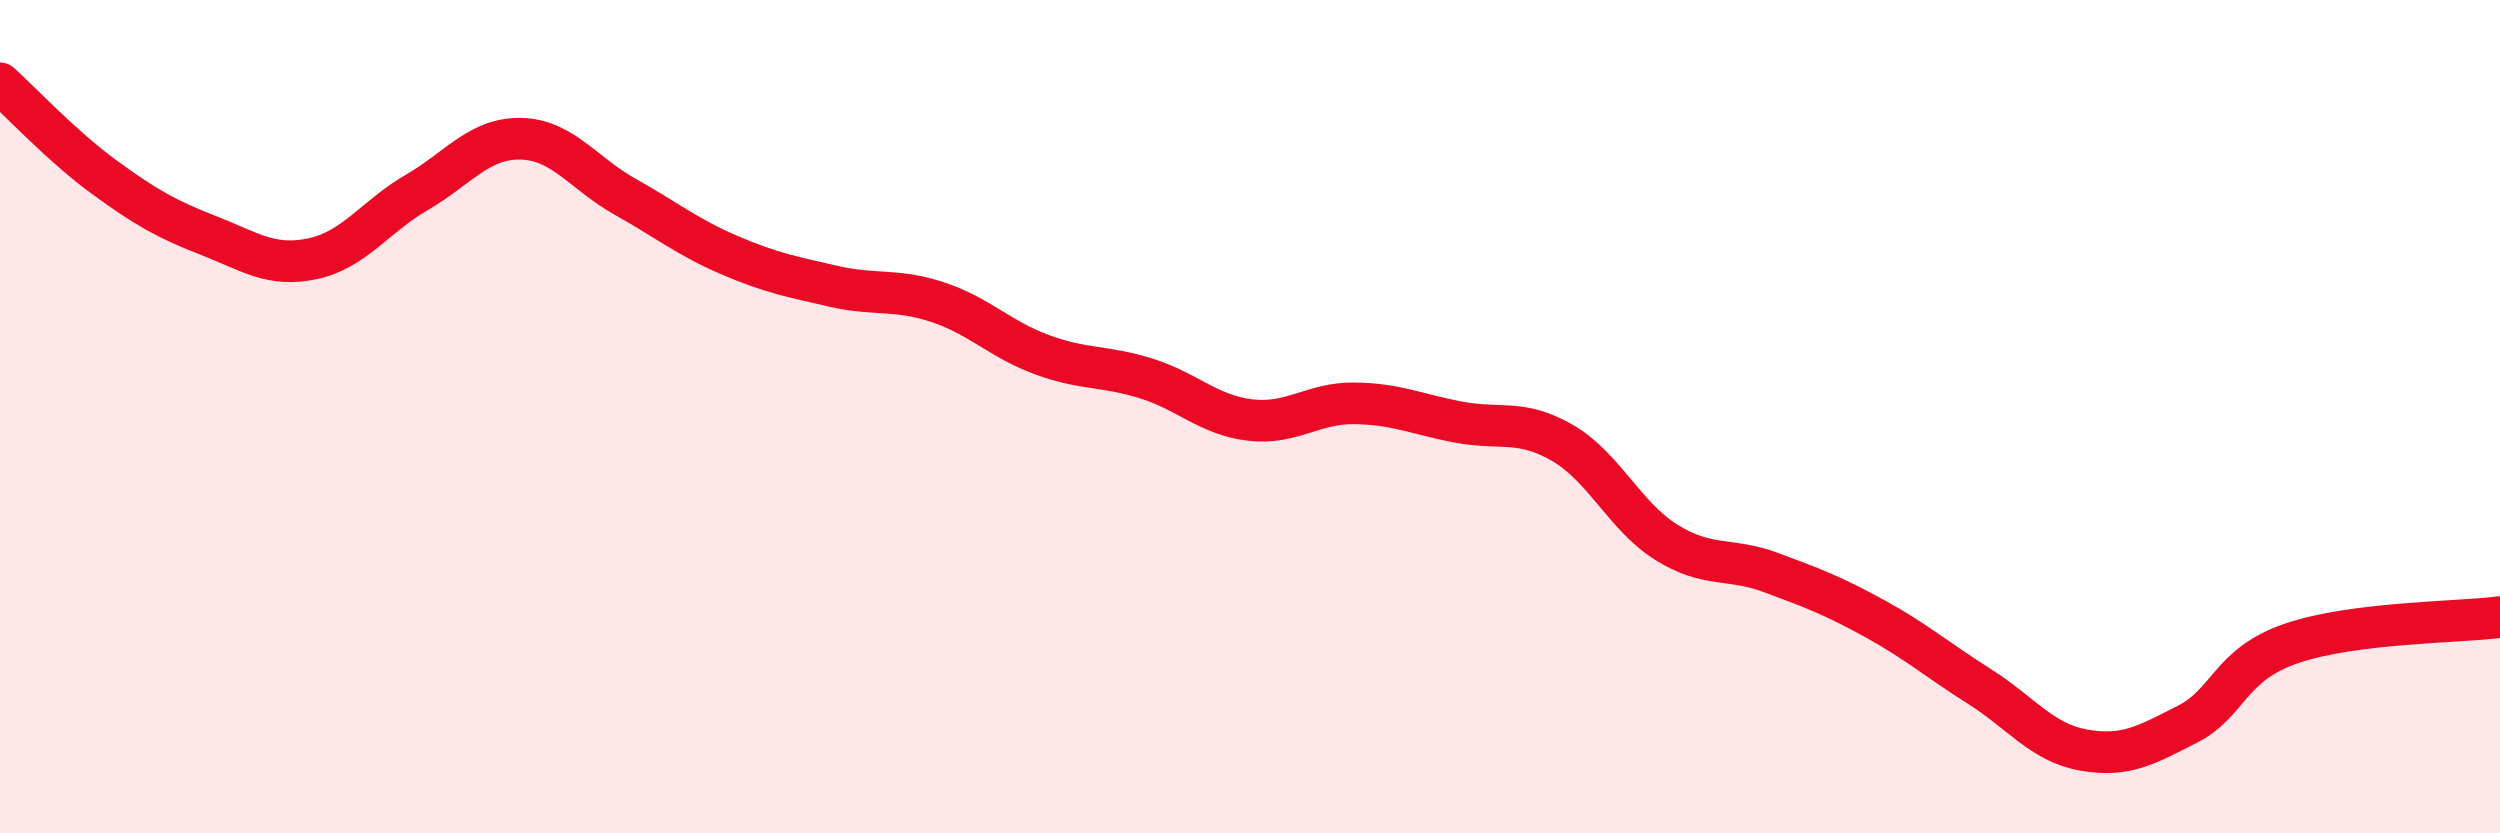 
    <svg width="60" height="20" viewBox="0 0 60 20" xmlns="http://www.w3.org/2000/svg">
      <path
        d="M 0,2 C 0.5,2.45 1.5,3.52 2.5,4.25 C 3.5,4.98 4,5.26 5,5.65 C 6,6.04 6.5,6.42 7.5,6.21 C 8.5,6 9,5.2 10,4.62 C 11,4.04 11.5,3.31 12.5,3.33 C 13.5,3.35 14,4.16 15,4.72 C 16,5.28 16.5,5.69 17.5,6.12 C 18.5,6.55 19,6.64 20,6.87 C 21,7.1 21.5,6.92 22.5,7.25 C 23.5,7.58 24,8.14 25,8.51 C 26,8.88 26.5,8.77 27.5,9.08 C 28.5,9.39 29,9.96 30,10.08 C 31,10.2 31.5,9.67 32.5,9.68 C 33.5,9.69 34,9.94 35,10.13 C 36,10.32 36.5,10.05 37.5,10.63 C 38.5,11.21 39,12.4 40,13.02 C 41,13.64 41.5,13.37 42.5,13.74 C 43.5,14.11 44,14.3 45,14.85 C 46,15.4 46.5,15.84 47.5,16.47 C 48.5,17.1 49,17.82 50,18 C 51,18.18 51.5,17.89 52.5,17.38 C 53.5,16.87 53.5,15.95 55,15.44 C 56.5,14.93 59,14.94 60,14.81L60 20L0 20Z"
        fill="#EB0A25"
        opacity="0.1"
        stroke-linecap="round"
        stroke-linejoin="round"
      />
      <path
        d="M 0,2 C 0.5,2.45 1.5,3.52 2.5,4.25 C 3.5,4.98 4,5.26 5,5.65 C 6,6.04 6.5,6.42 7.5,6.21 C 8.5,6 9,5.2 10,4.62 C 11,4.04 11.5,3.31 12.5,3.33 C 13.5,3.35 14,4.16 15,4.72 C 16,5.28 16.5,5.69 17.5,6.12 C 18.5,6.55 19,6.64 20,6.87 C 21,7.1 21.5,6.92 22.5,7.25 C 23.5,7.58 24,8.14 25,8.51 C 26,8.88 26.5,8.77 27.5,9.08 C 28.5,9.39 29,9.96 30,10.08 C 31,10.2 31.5,9.67 32.5,9.68 C 33.5,9.69 34,9.94 35,10.13 C 36,10.32 36.5,10.05 37.5,10.63 C 38.5,11.21 39,12.4 40,13.02 C 41,13.64 41.5,13.37 42.5,13.74 C 43.5,14.11 44,14.3 45,14.85 C 46,15.4 46.5,15.84 47.5,16.47 C 48.5,17.1 49,17.82 50,18 C 51,18.18 51.5,17.89 52.5,17.38 C 53.5,16.87 53.5,15.95 55,15.44 C 56.5,14.93 59,14.94 60,14.81"
        stroke="#EB0A25"
        stroke-width="1"
        fill="none"
        stroke-linecap="round"
        stroke-linejoin="round"
      />
    </svg>
  